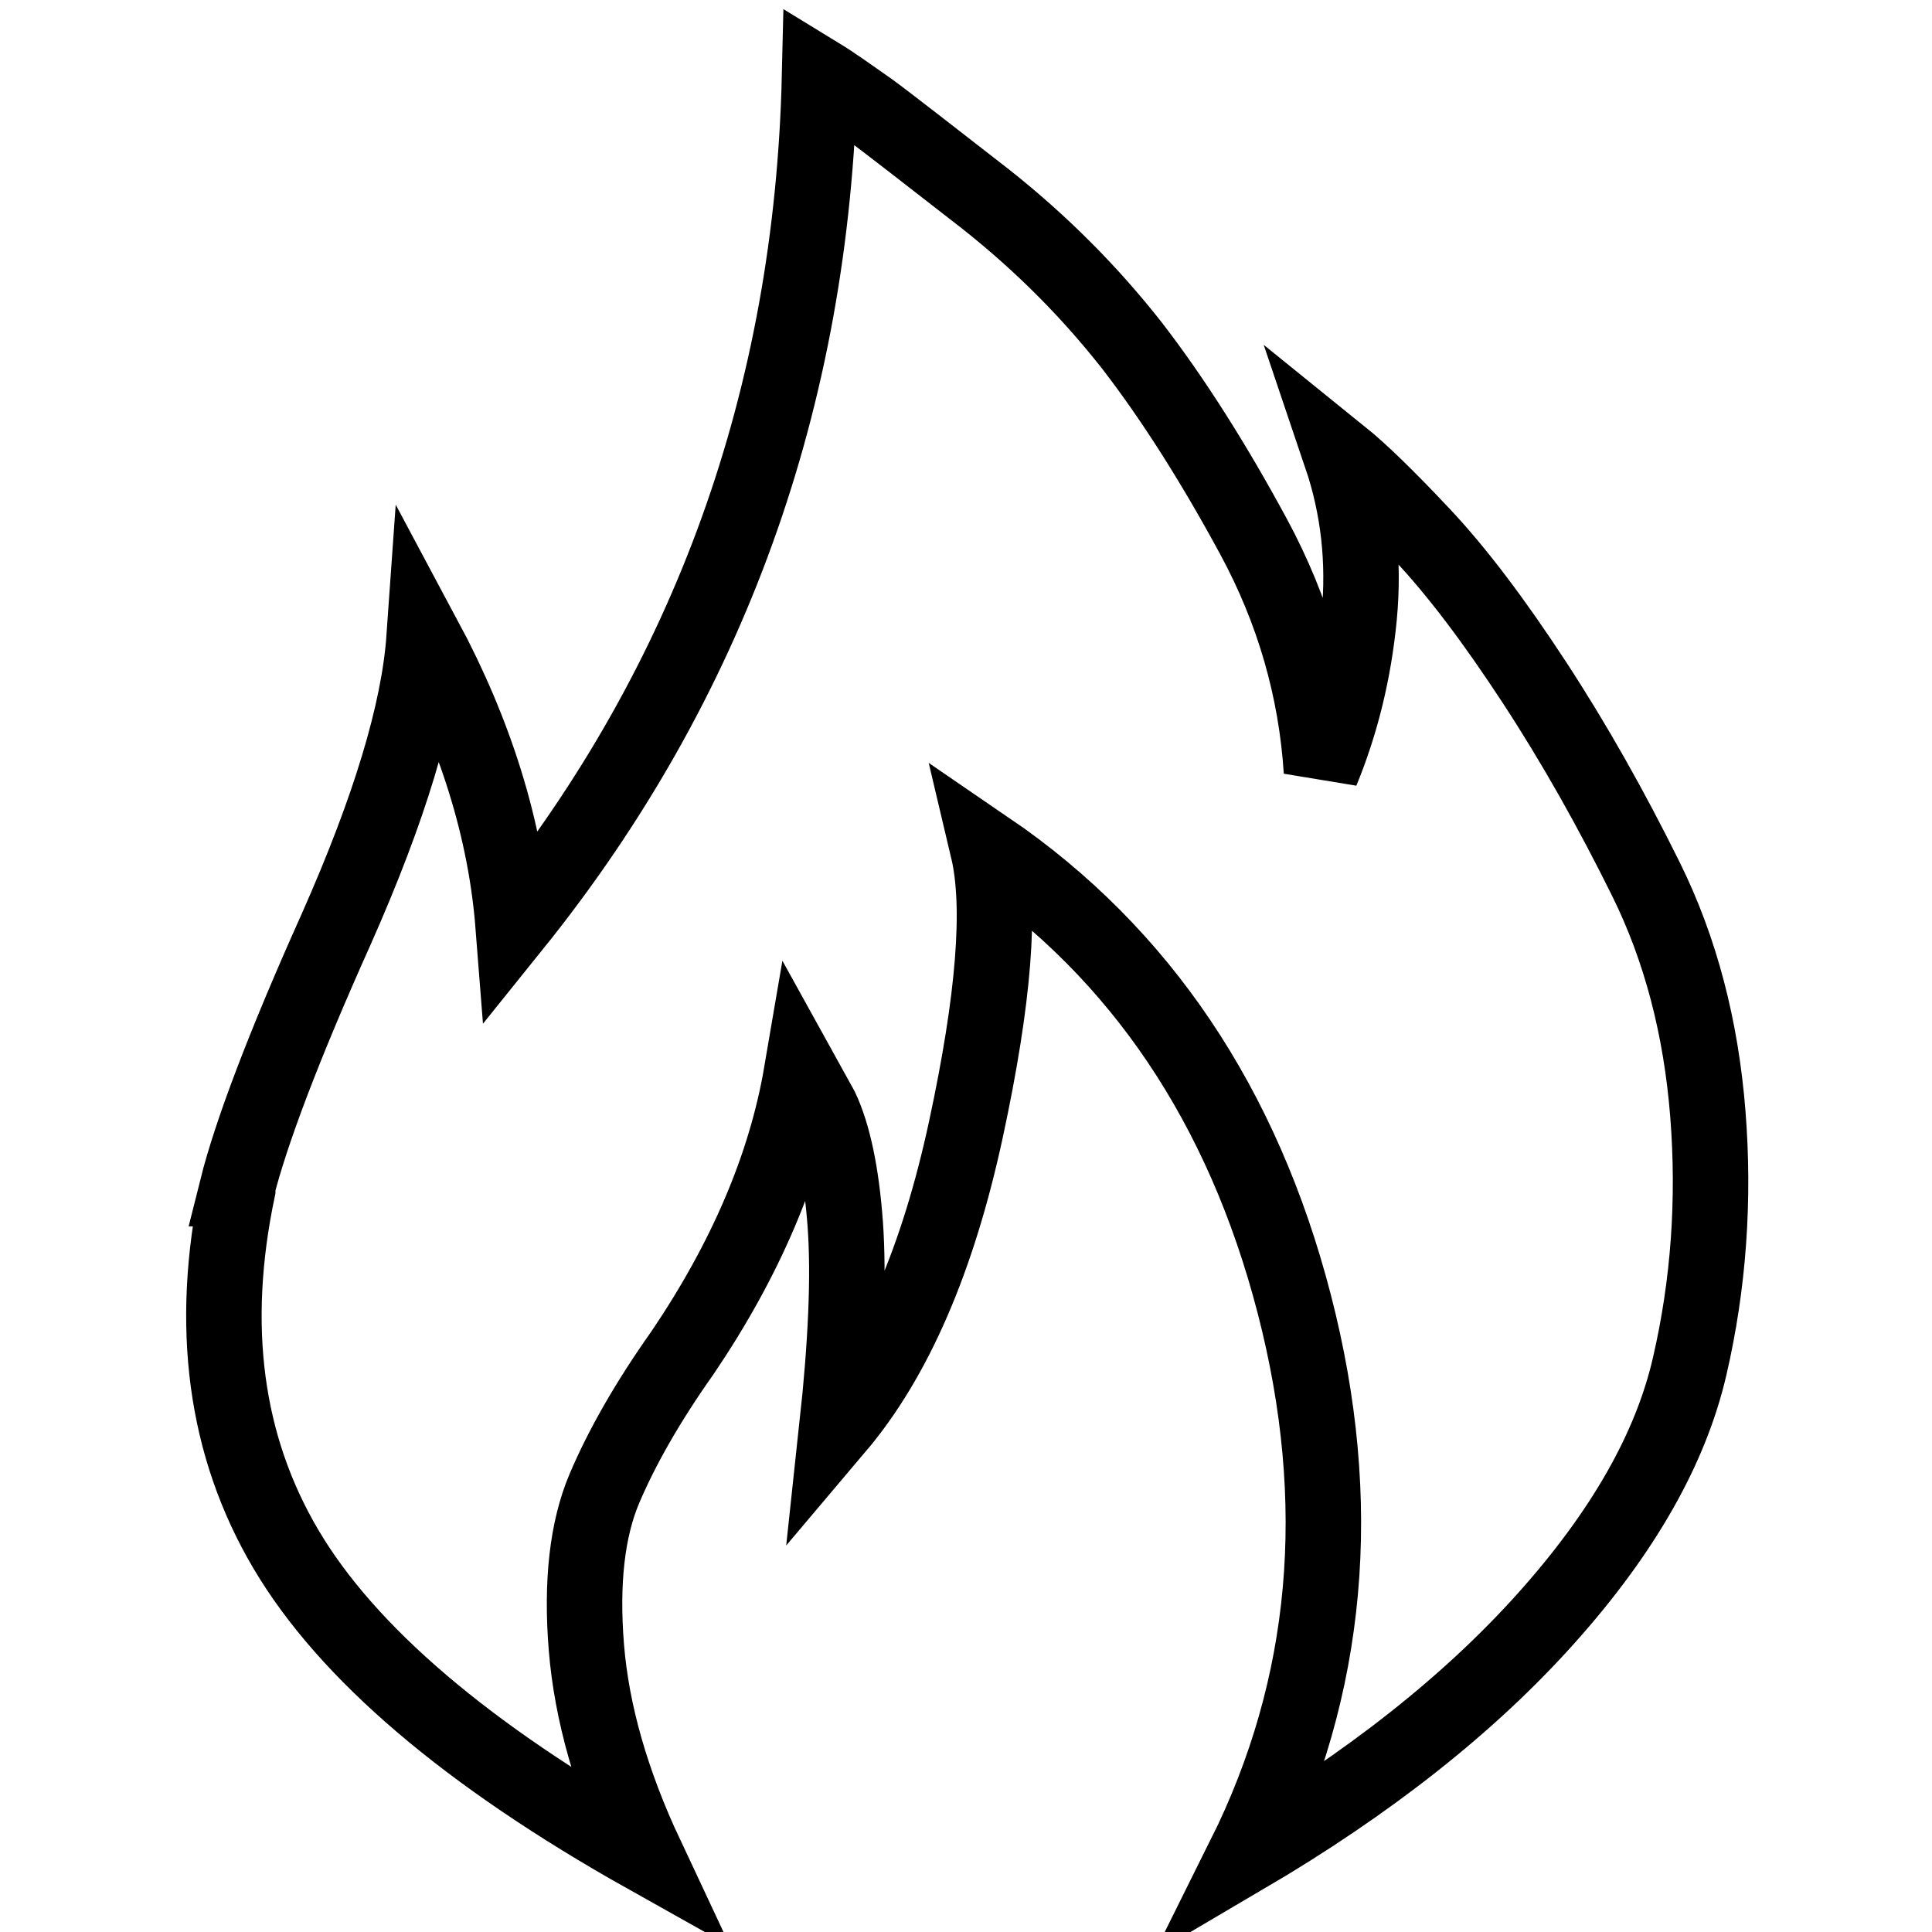 <?xml version="1.0" encoding="utf-8"?>
<!-- Svg Vector Icons : http://www.onlinewebfonts.com/icon -->
<!DOCTYPE svg PUBLIC "-//W3C//DTD SVG 1.1//EN" "http://www.w3.org/Graphics/SVG/1.1/DTD/svg11.dtd">
<svg version="1.1" xmlns="http://www.w3.org/2000/svg" xmlns:xlink="http://www.w3.org/1999/xlink" x="0px" y="0px" viewBox="0 0 256 256" enable-background="new 0 0 256 256" xml:space="preserve">
<g><g><path stroke-width="10" fill-opacity="0" stroke="#000000"  d="M31.4,157.5c1.8-7.2,6.1-18.7,13.2-34.5c7-15.8,10.9-28.6,11.6-38.5C63,97.2,67,109.9,68,122.7C94,90.4,107.6,52.8,108.6,10c1.8,1.1,3.9,2.6,6.6,4.5c2.6,1.9,7.7,5.9,15.3,11.8c7.6,6,14,12.5,19.5,19.5c5.4,7,10.8,15.5,16.1,25.3c5.3,9.8,8.3,20.2,9,31.1c2.6-6.3,4.3-13.2,5-20.5c0.7-7.4-0.1-14.5-2.4-21.3c2.6,2.1,6.2,5.6,10.8,10.5c4.6,4.9,9.5,11.4,14.8,19.5c5.3,8.1,10.2,16.8,14.8,26.1c4.6,9.3,7.3,19.7,8.2,31.1c0.9,11.4,0.1,22.6-2.4,33.4c-2.5,10.9-8.8,22-19,33.4c-10.2,11.4-23.5,21.9-40,31.6c11.2-22.5,13.4-46.9,6.6-73.2c-6.8-26.3-20.4-46.5-40.6-60.3c1.8,7.6,0.8,19.9-2.9,37.1c-3.7,17.2-9.4,30.4-17.1,39.5c1.2-11.1,1.6-20,1.1-26.9c-0.5-6.8-1.6-11.9-3.2-15.3l-2.6-4.7c-2.1,12.3-7.4,24.7-15.8,37.1c-4.6,6.5-8,12.5-10.3,17.9c-2.3,5.4-3.1,12.5-2.4,21.1c0.7,8.6,3.3,17.8,7.9,27.6c-23.7-13.3-39.6-26.9-47.7-40.6c-8.1-13.7-10.2-29.6-6.4-47.7V157.5z"/></g></g>
</svg>